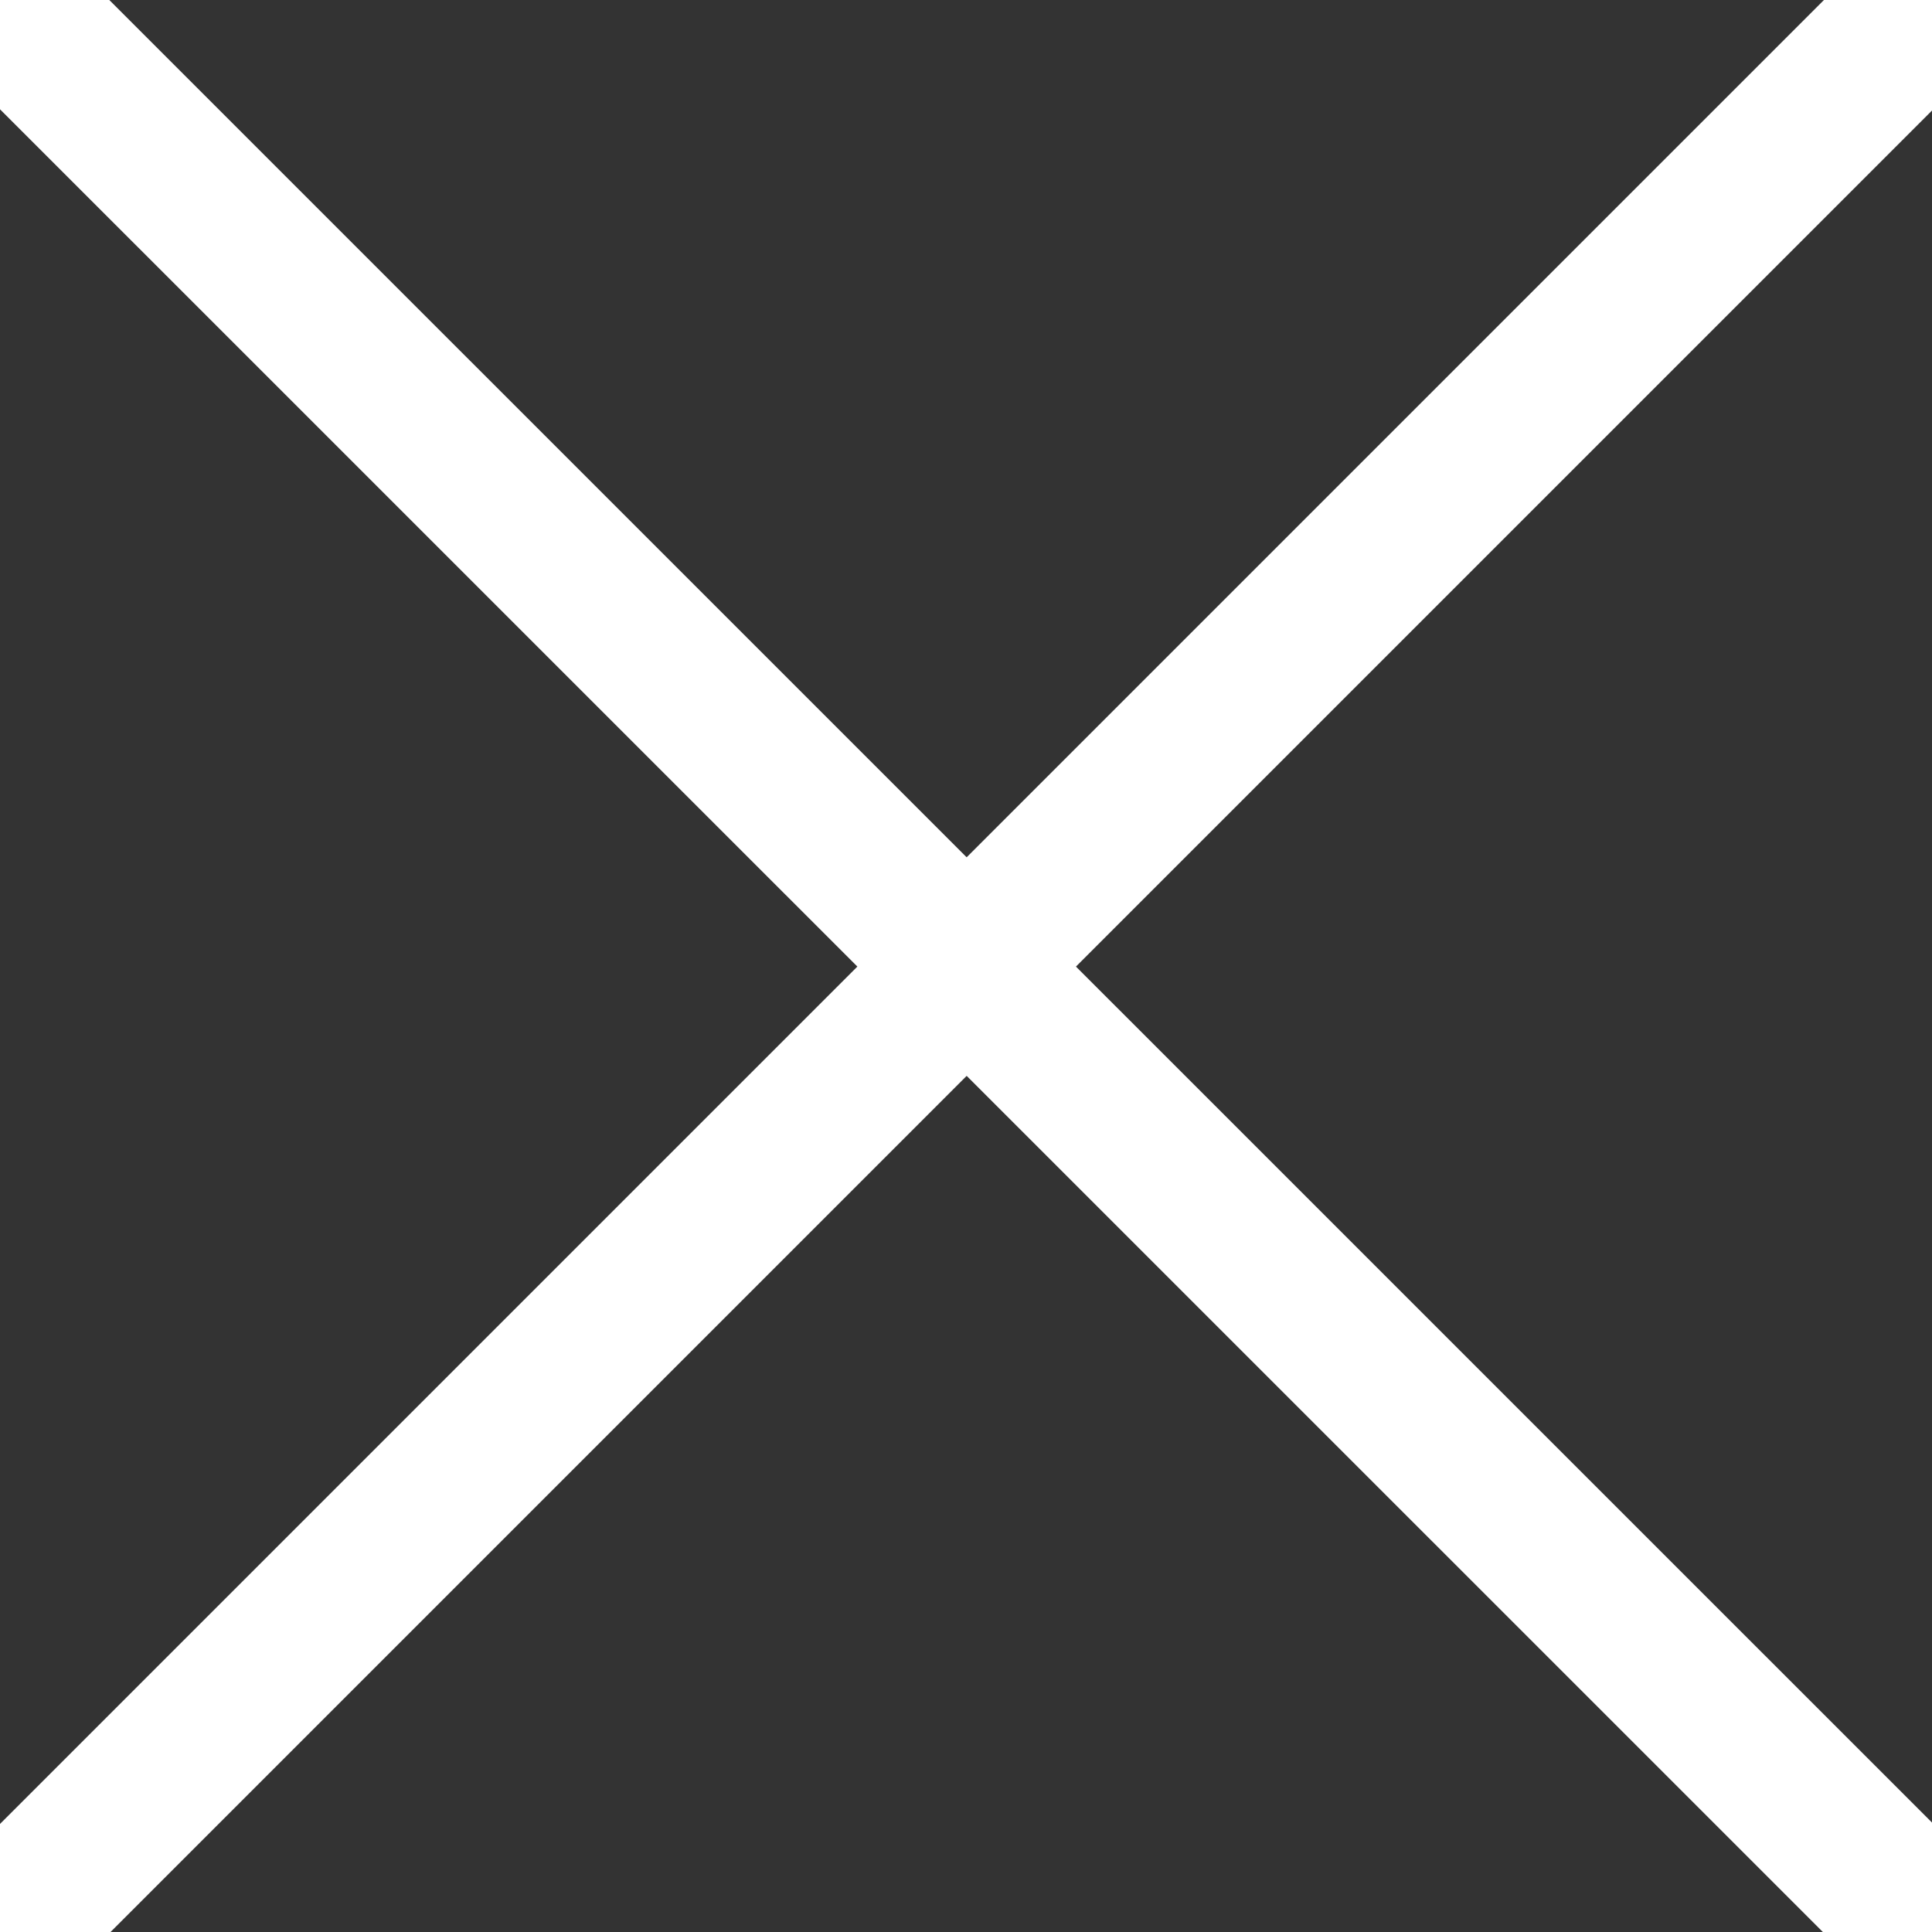 <?xml version="1.0" encoding="utf-8"?>
<!-- Generator: Adobe Illustrator 16.0.4, SVG Export Plug-In . SVG Version: 6.00 Build 0)  -->
<!DOCTYPE svg PUBLIC "-//W3C//DTD SVG 1.1//EN" "http://www.w3.org/Graphics/SVG/1.1/DTD/svg11.dtd">
<svg version="1.1" id="Layer_2" xmlns="http://www.w3.org/2000/svg" xmlns:xlink="http://www.w3.org/1999/xlink" x="0px" y="0px"
	 width="25px" height="25px" viewBox="0 0 25 25" enable-background="new 0 0 25 25" xml:space="preserve">
<rect x="0" y="0" width="25" height="25" fill="#333333" stroke="none"/>
<g>
	<line fill="none" stroke="#ffffff" stroke-width="2" stroke-miterlimit="10" x1="0" y1="0" x2="25.018" y2="25.016"/>
	<line fill="none" stroke="#ffffff" stroke-width="2" stroke-miterlimit="10" x1="0" y1="25.016" x2="25.016" y2="0"/>
</g>
</svg>
